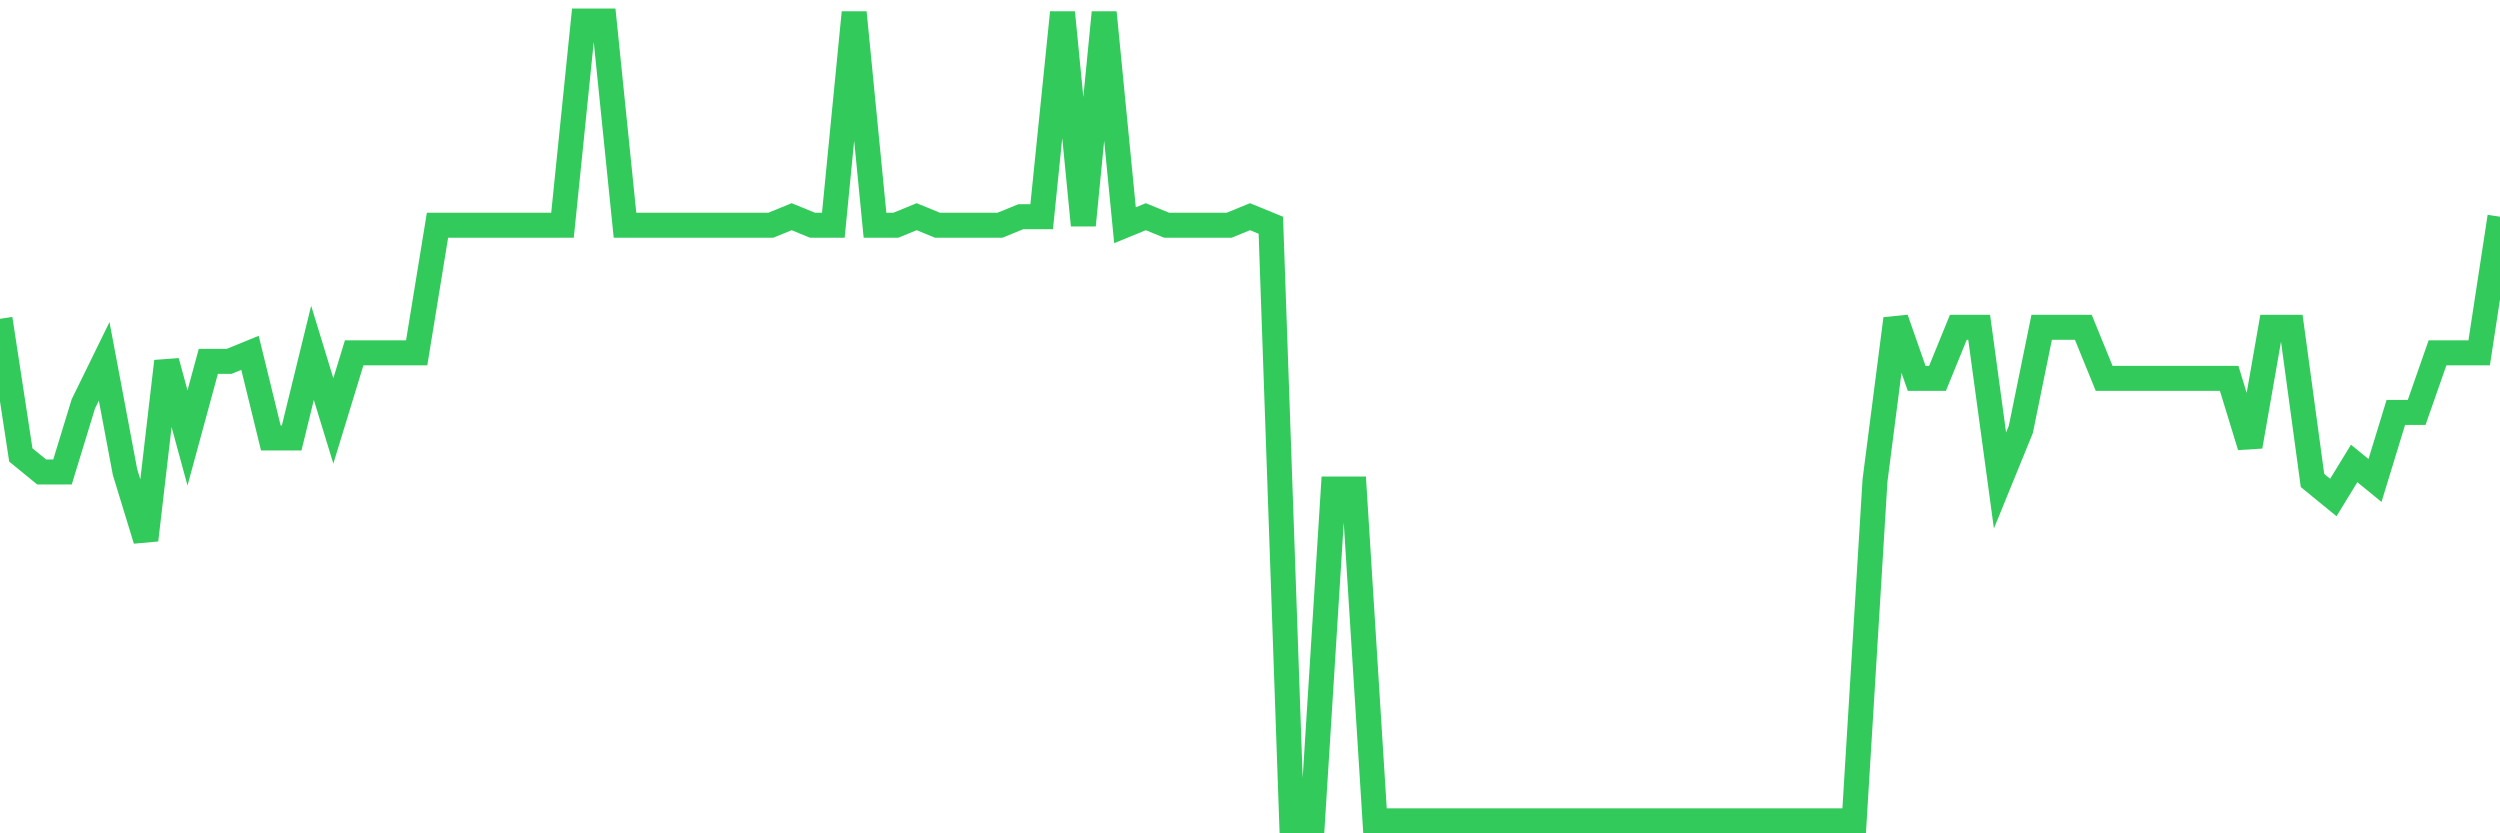 <svg
  xmlns="http://www.w3.org/2000/svg"
  xmlns:xlink="http://www.w3.org/1999/xlink"
  width="120"
  height="40"
  viewBox="0 0 120 40"
  preserveAspectRatio="none"
>
  <polyline
    points="0,15.303 1,21.838 2,22.655 3,22.655 4,19.387 5,17.345 6,22.655 7,25.922 8,17.345 9,21.021 10,17.345 11,17.345 12,16.937 13,21.021 14,21.021 15,16.937 16,20.204 17,16.937 18,16.937 19,16.937 20,16.937 21,10.811 22,10.811 23,10.811 24,10.811 25,10.811 26,10.811 27,10.811 28,1.008 29,1.008 30,10.811 31,10.811 32,10.811 33,10.811 34,10.811 35,10.811 36,10.811 37,10.811 38,10.402 39,10.811 40,10.811 41,0.6 42,10.811 43,10.811 44,10.402 45,10.811 46,10.811 47,10.811 48,10.811 49,10.402 50,10.402 51,0.6 52,10.811 53,0.6 54,10.811 55,10.402 56,10.811 57,10.811 58,10.811 59,10.811 60,10.402 61,10.811 62,39.4 63,39.4 64,23.472 65,23.472 66,39.4 67,39.4 68,39.4 69,39.4 70,39.4 71,39.4 72,39.4 73,39.4 74,39.4 75,39.4 76,39.4 77,39.4 78,39.4 79,39.4 80,39.4 81,39.4 82,39.4 83,39.4 84,39.4 85,39.4 86,39.4 87,39.4 88,39.4 89,39.4 90,23.063 91,15.303 92,18.162 93,18.162 94,15.712 95,15.712 96,23.063 97,20.613 98,15.712 99,15.712 100,15.712 101,18.162 102,18.162 103,18.162 104,18.162 105,18.162 106,18.162 107,18.162 108,21.429 109,15.712 110,15.712 111,23.063 112,23.88 113,22.246 114,23.063 115,19.796 116,19.796 117,16.937 118,16.937 119,16.937 120,10.402"
    fill="none"
    stroke="#32ca5b"
    stroke-width="1.2"
  >
  </polyline>
</svg>